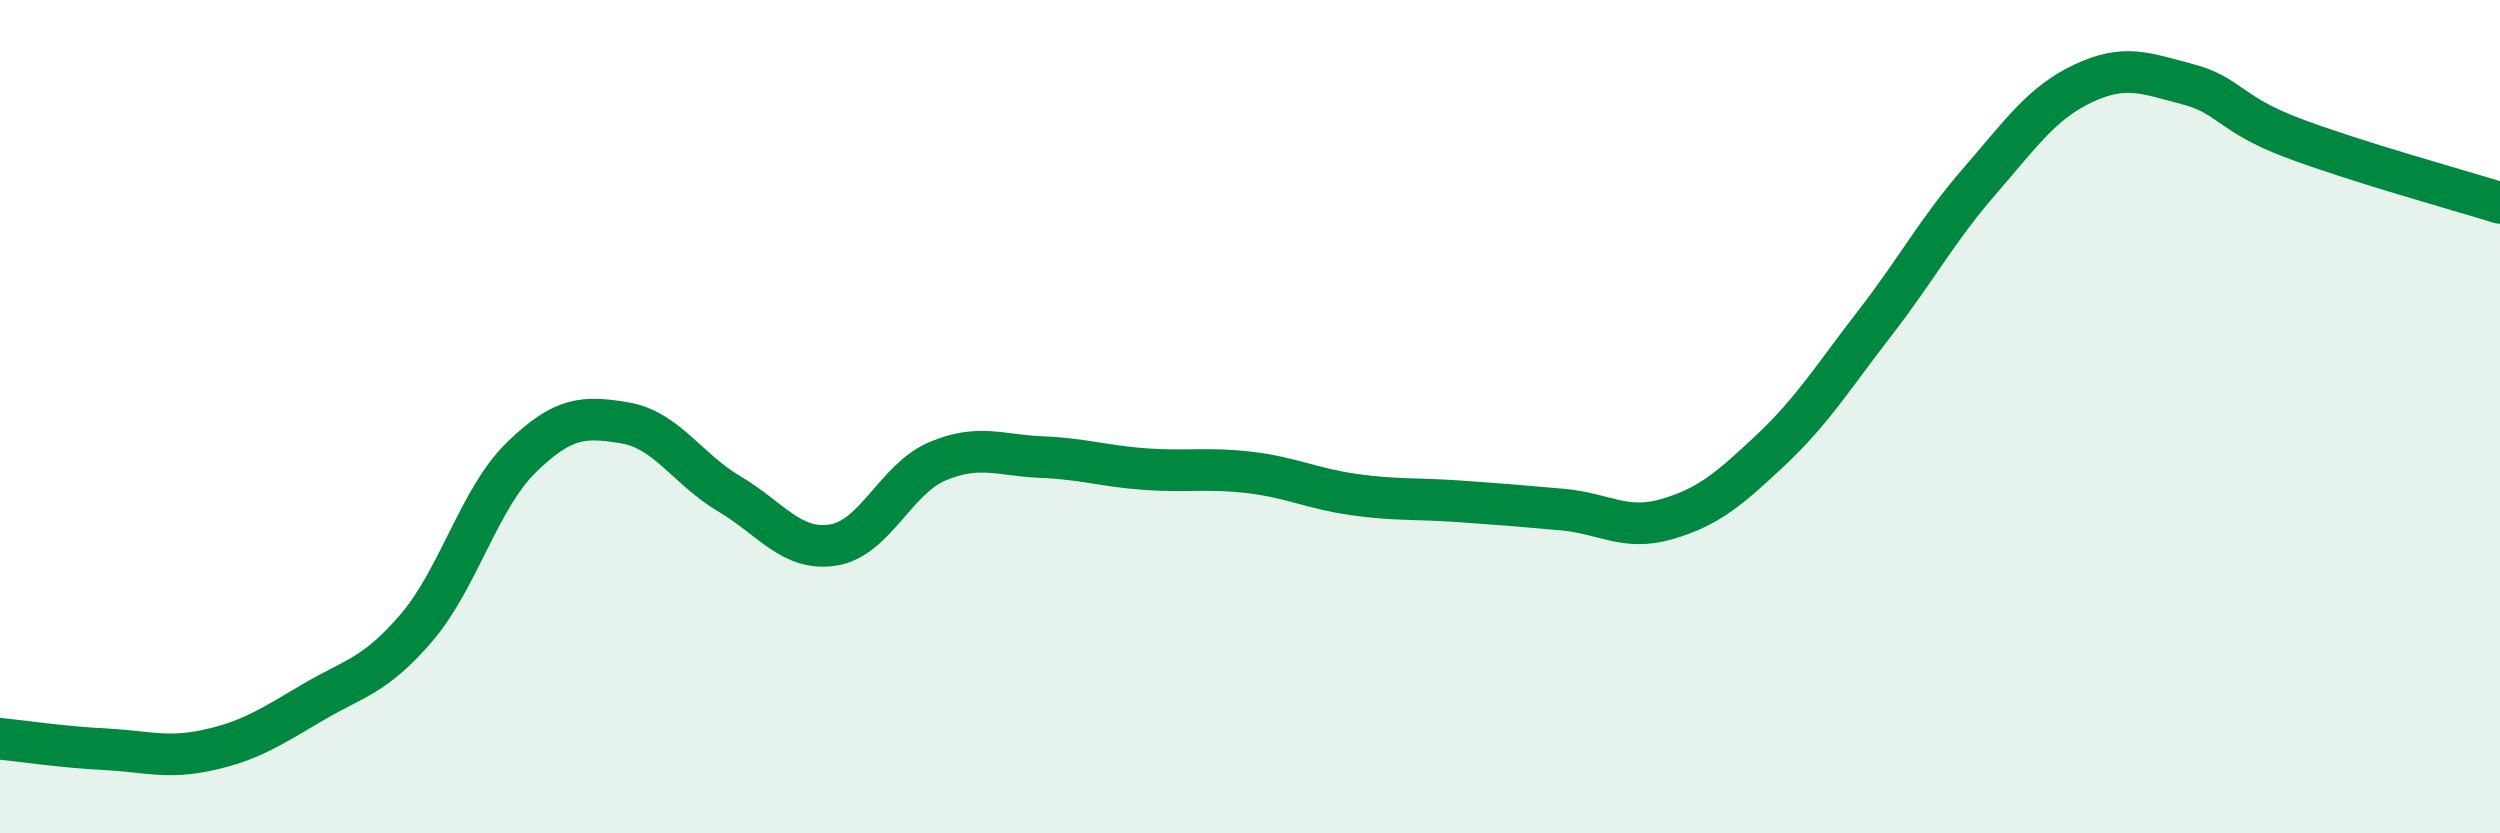 
    <svg width="60" height="20" viewBox="0 0 60 20" xmlns="http://www.w3.org/2000/svg">
      <path
        d="M 0,17.73 C 0.5,17.78 1.5,17.93 2.5,17.98 C 3.5,18.03 4,18.22 5,18 C 6,17.78 6.5,17.45 7.5,16.86 C 8.5,16.27 9,16.23 10,15.06 C 11,13.89 11.5,11.97 12.5,10.99 C 13.5,10.01 14,9.98 15,10.15 C 16,10.32 16.5,11.26 17.5,11.85 C 18.5,12.44 19,13.24 20,13.08 C 21,12.92 21.5,11.49 22.5,11.07 C 23.5,10.65 24,10.93 25,10.97 C 26,11.01 26.5,11.19 27.5,11.26 C 28.5,11.33 29,11.22 30,11.34 C 31,11.46 31.5,11.73 32.5,11.87 C 33.5,12.01 34,11.96 35,12.03 C 36,12.1 36.5,12.14 37.5,12.23 C 38.5,12.32 39,12.75 40,12.46 C 41,12.17 41.5,11.74 42.5,10.8 C 43.5,9.86 44,9.04 45,7.75 C 46,6.46 46.5,5.51 47.5,4.36 C 48.5,3.21 49,2.47 50,2 C 51,1.53 51.5,1.76 52.5,2.02 C 53.5,2.28 53.5,2.73 55,3.3 C 56.5,3.87 59,4.56 60,4.87L60 20L0 20Z"
        fill="#008740"
        opacity="0.1"
        stroke-linecap="round"
        stroke-linejoin="round"
      />
      <path
        d="M 0,17.73 C 0.5,17.78 1.5,17.93 2.5,17.98 C 3.5,18.03 4,18.22 5,18 C 6,17.78 6.5,17.45 7.5,16.86 C 8.5,16.27 9,16.23 10,15.06 C 11,13.89 11.5,11.97 12.5,10.99 C 13.5,10.01 14,9.98 15,10.15 C 16,10.32 16.5,11.26 17.5,11.85 C 18.5,12.44 19,13.24 20,13.08 C 21,12.92 21.5,11.49 22.5,11.07 C 23.5,10.65 24,10.93 25,10.97 C 26,11.01 26.5,11.19 27.5,11.26 C 28.5,11.33 29,11.22 30,11.34 C 31,11.46 31.5,11.73 32.5,11.87 C 33.5,12.01 34,11.96 35,12.03 C 36,12.1 36.5,12.14 37.5,12.23 C 38.5,12.32 39,12.75 40,12.46 C 41,12.17 41.5,11.74 42.5,10.8 C 43.5,9.86 44,9.04 45,7.75 C 46,6.46 46.5,5.51 47.5,4.36 C 48.5,3.21 49,2.47 50,2 C 51,1.53 51.5,1.76 52.5,2.02 C 53.5,2.28 53.5,2.73 55,3.3 C 56.5,3.87 59,4.56 60,4.87"
        stroke="#008740"
        stroke-width="1"
        fill="none"
        stroke-linecap="round"
        stroke-linejoin="round"
      />
    </svg>
  